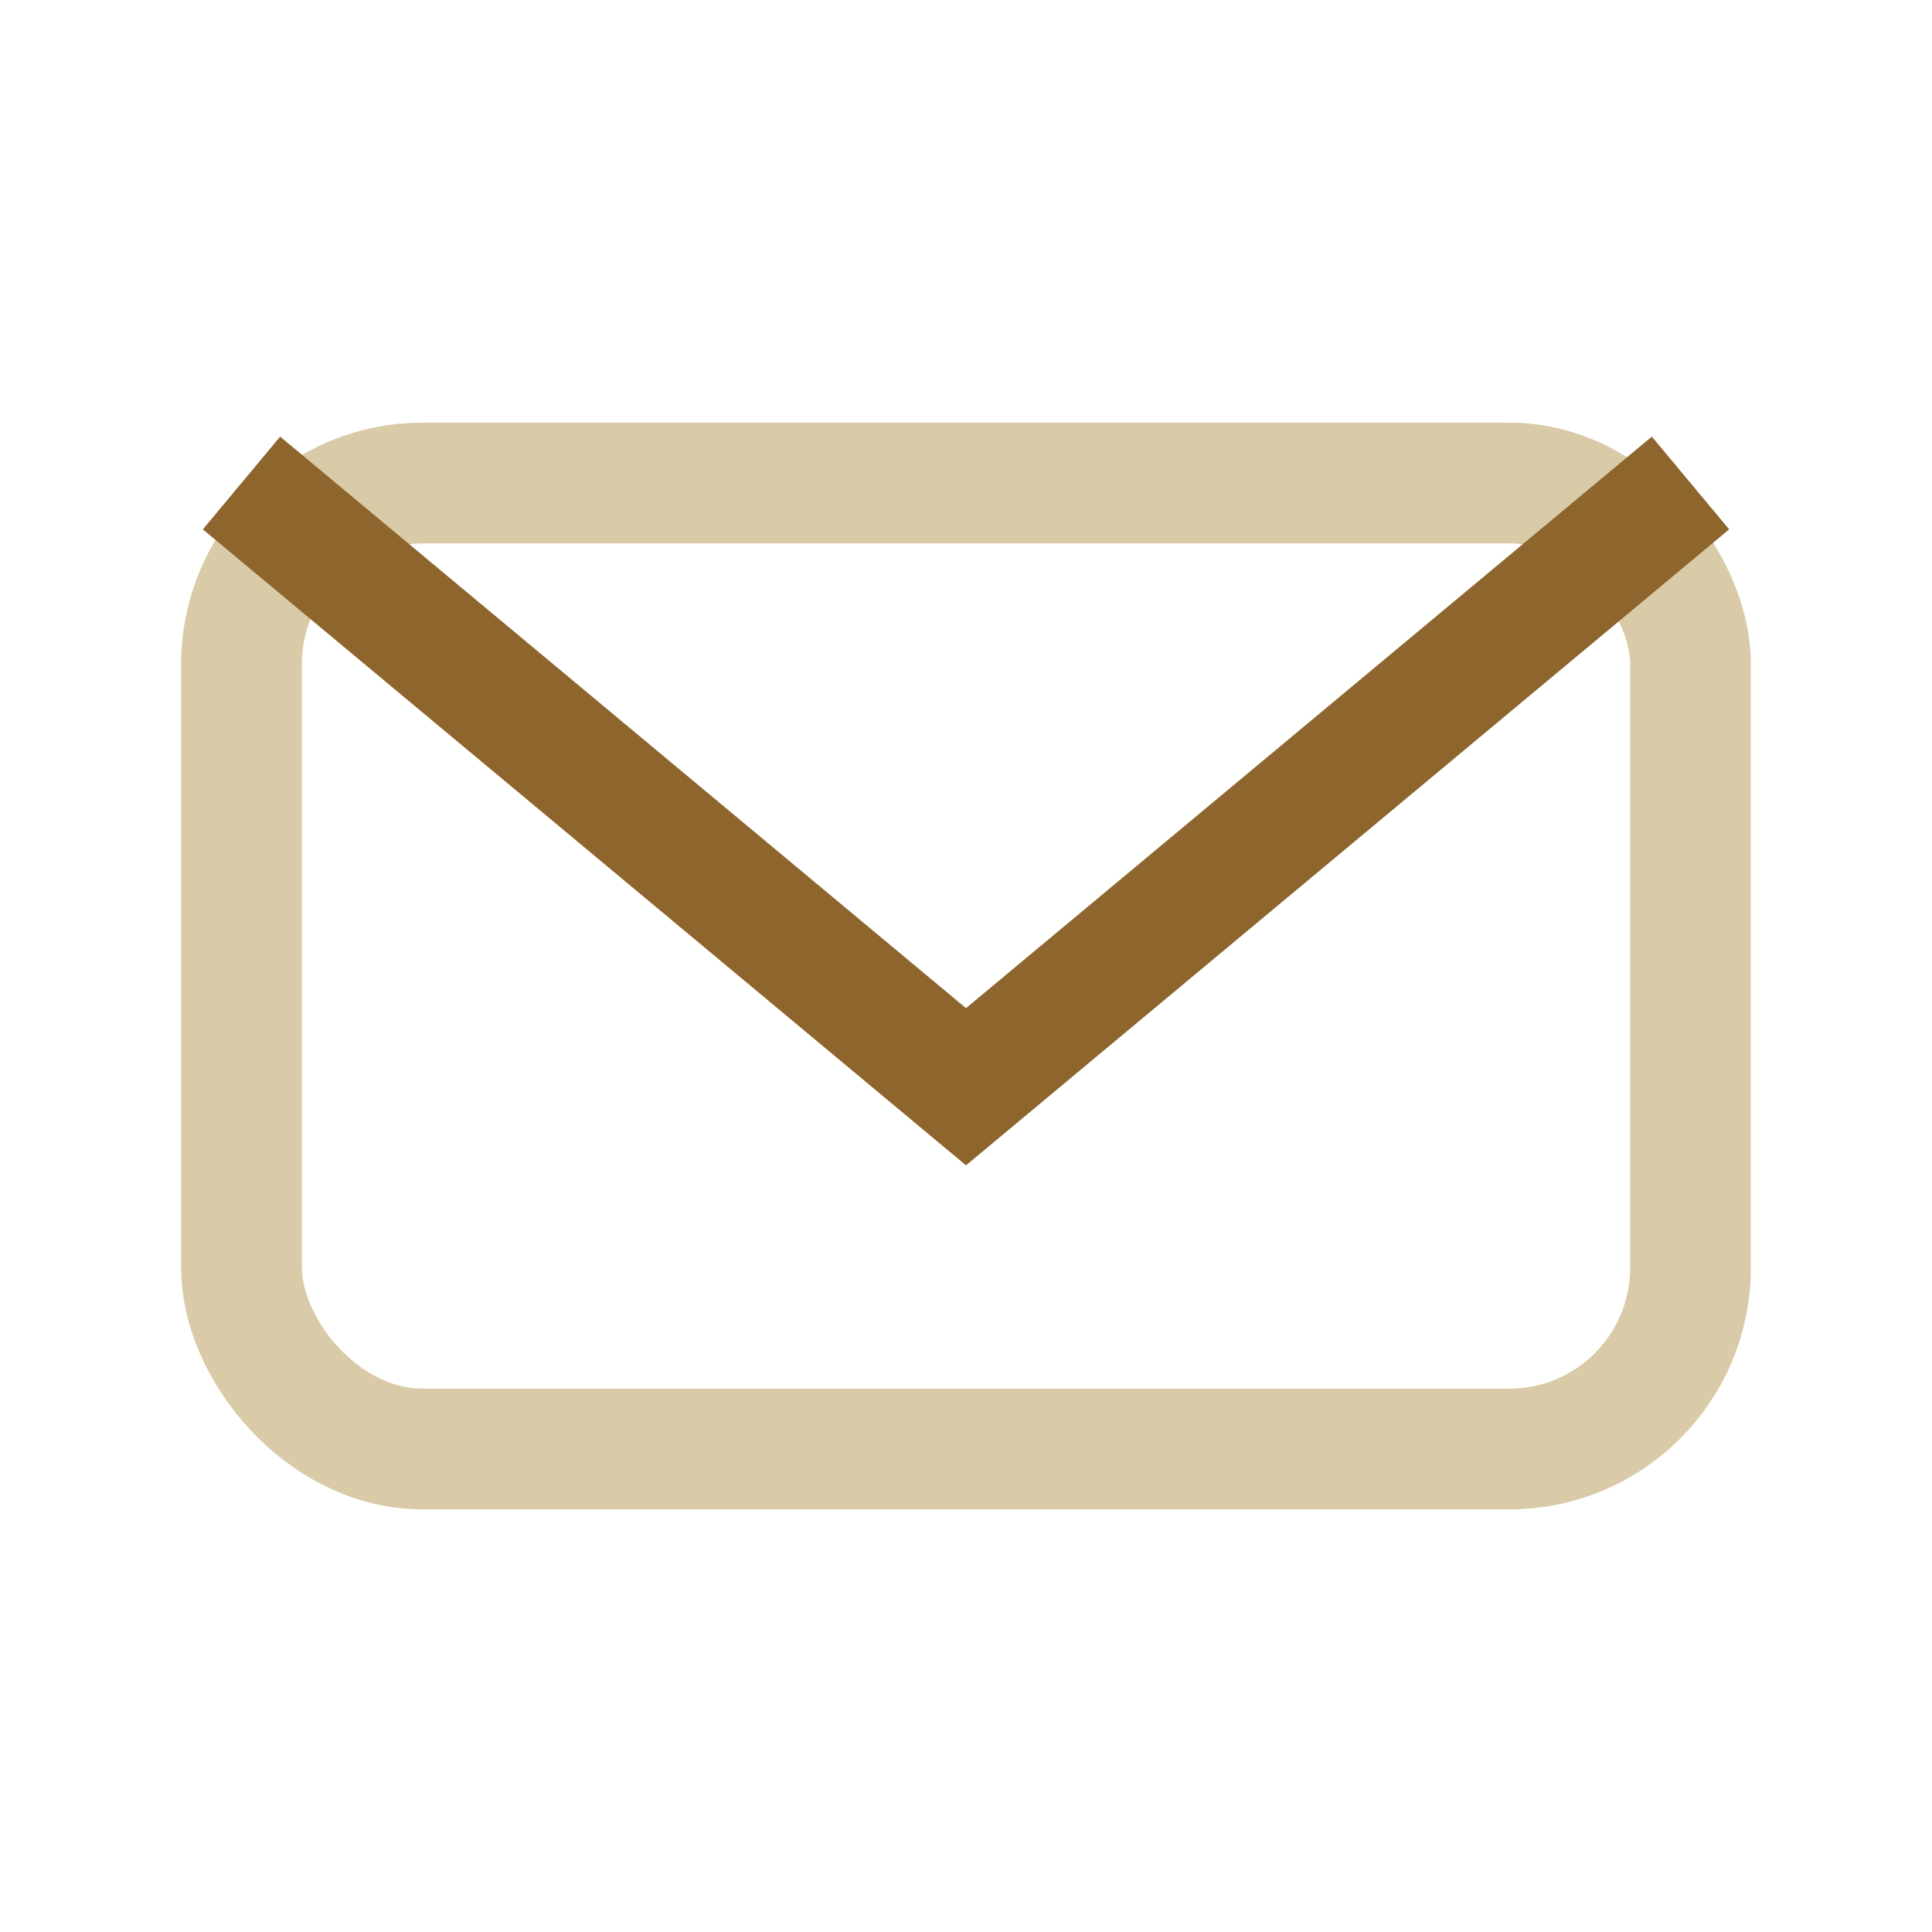 <?xml version="1.0" encoding="UTF-8"?>
<svg xmlns="http://www.w3.org/2000/svg" width="32" height="32" viewBox="0 0 32 32"><rect x="4" y="8" width="24" height="16" rx="3" fill="none" stroke="#D9CBA7" stroke-width="2"/><path d="M4 8l12 10 12-10" fill="none" stroke="#8E652D" stroke-width="2"/></svg>